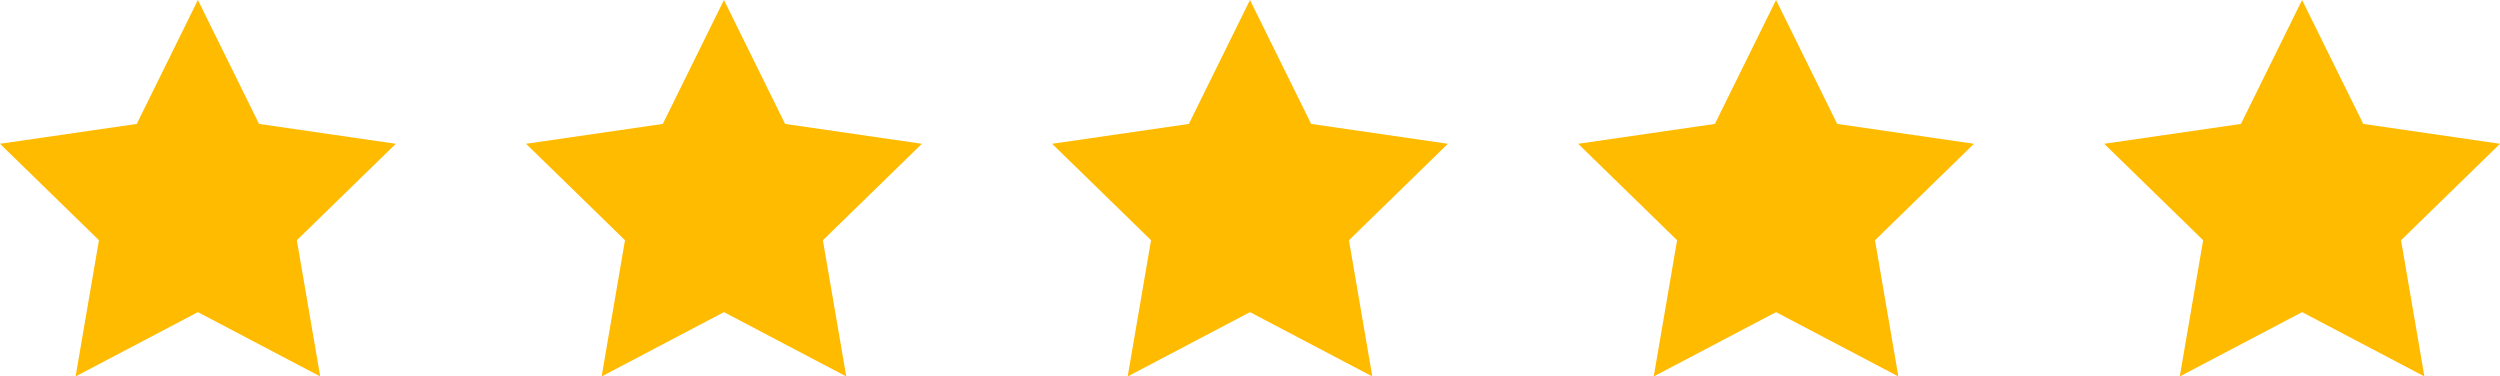 <svg xmlns="http://www.w3.org/2000/svg" width="194.849" height="29.339" viewBox="0 0 194.849 29.339"><defs><style>.a{fill:#fb0;}</style></defs><path class="a" d="M33.419,13.889,22.761,12.341,17.995,2.683l-4.766,9.658L2.571,13.889l7.712,7.517L8.462,32.022l9.533-5.012,9.533,5.012L25.707,21.407l7.712-7.517Z" transform="translate(-2.571 -2.683)"/><path class="a" d="M33.419,13.889,22.761,12.341,17.995,2.683l-4.766,9.658L2.571,13.889l7.712,7.517L8.462,32.022l9.533-5.012,9.533,5.012L25.707,21.407l7.712-7.517Z" transform="translate(38.429 -2.683)"/><path class="a" d="M33.419,13.889,22.761,12.341,17.995,2.683l-4.766,9.658L2.571,13.889l7.712,7.517L8.462,32.022l9.533-5.012,9.533,5.012L25.707,21.407l7.712-7.517Z" transform="translate(79.429 -2.683)"/><path class="a" d="M33.419,13.889,22.761,12.341,17.995,2.683l-4.766,9.658L2.571,13.889l7.712,7.517L8.462,32.022l9.533-5.012,9.533,5.012L25.707,21.407l7.712-7.517Z" transform="translate(120.429 -2.683)"/><path class="a" d="M33.419,13.889,22.761,12.341,17.995,2.683l-4.766,9.658L2.571,13.889l7.712,7.517L8.462,32.022l9.533-5.012,9.533,5.012L25.707,21.407l7.712-7.517Z" transform="translate(161.429 -2.683)"/></svg>